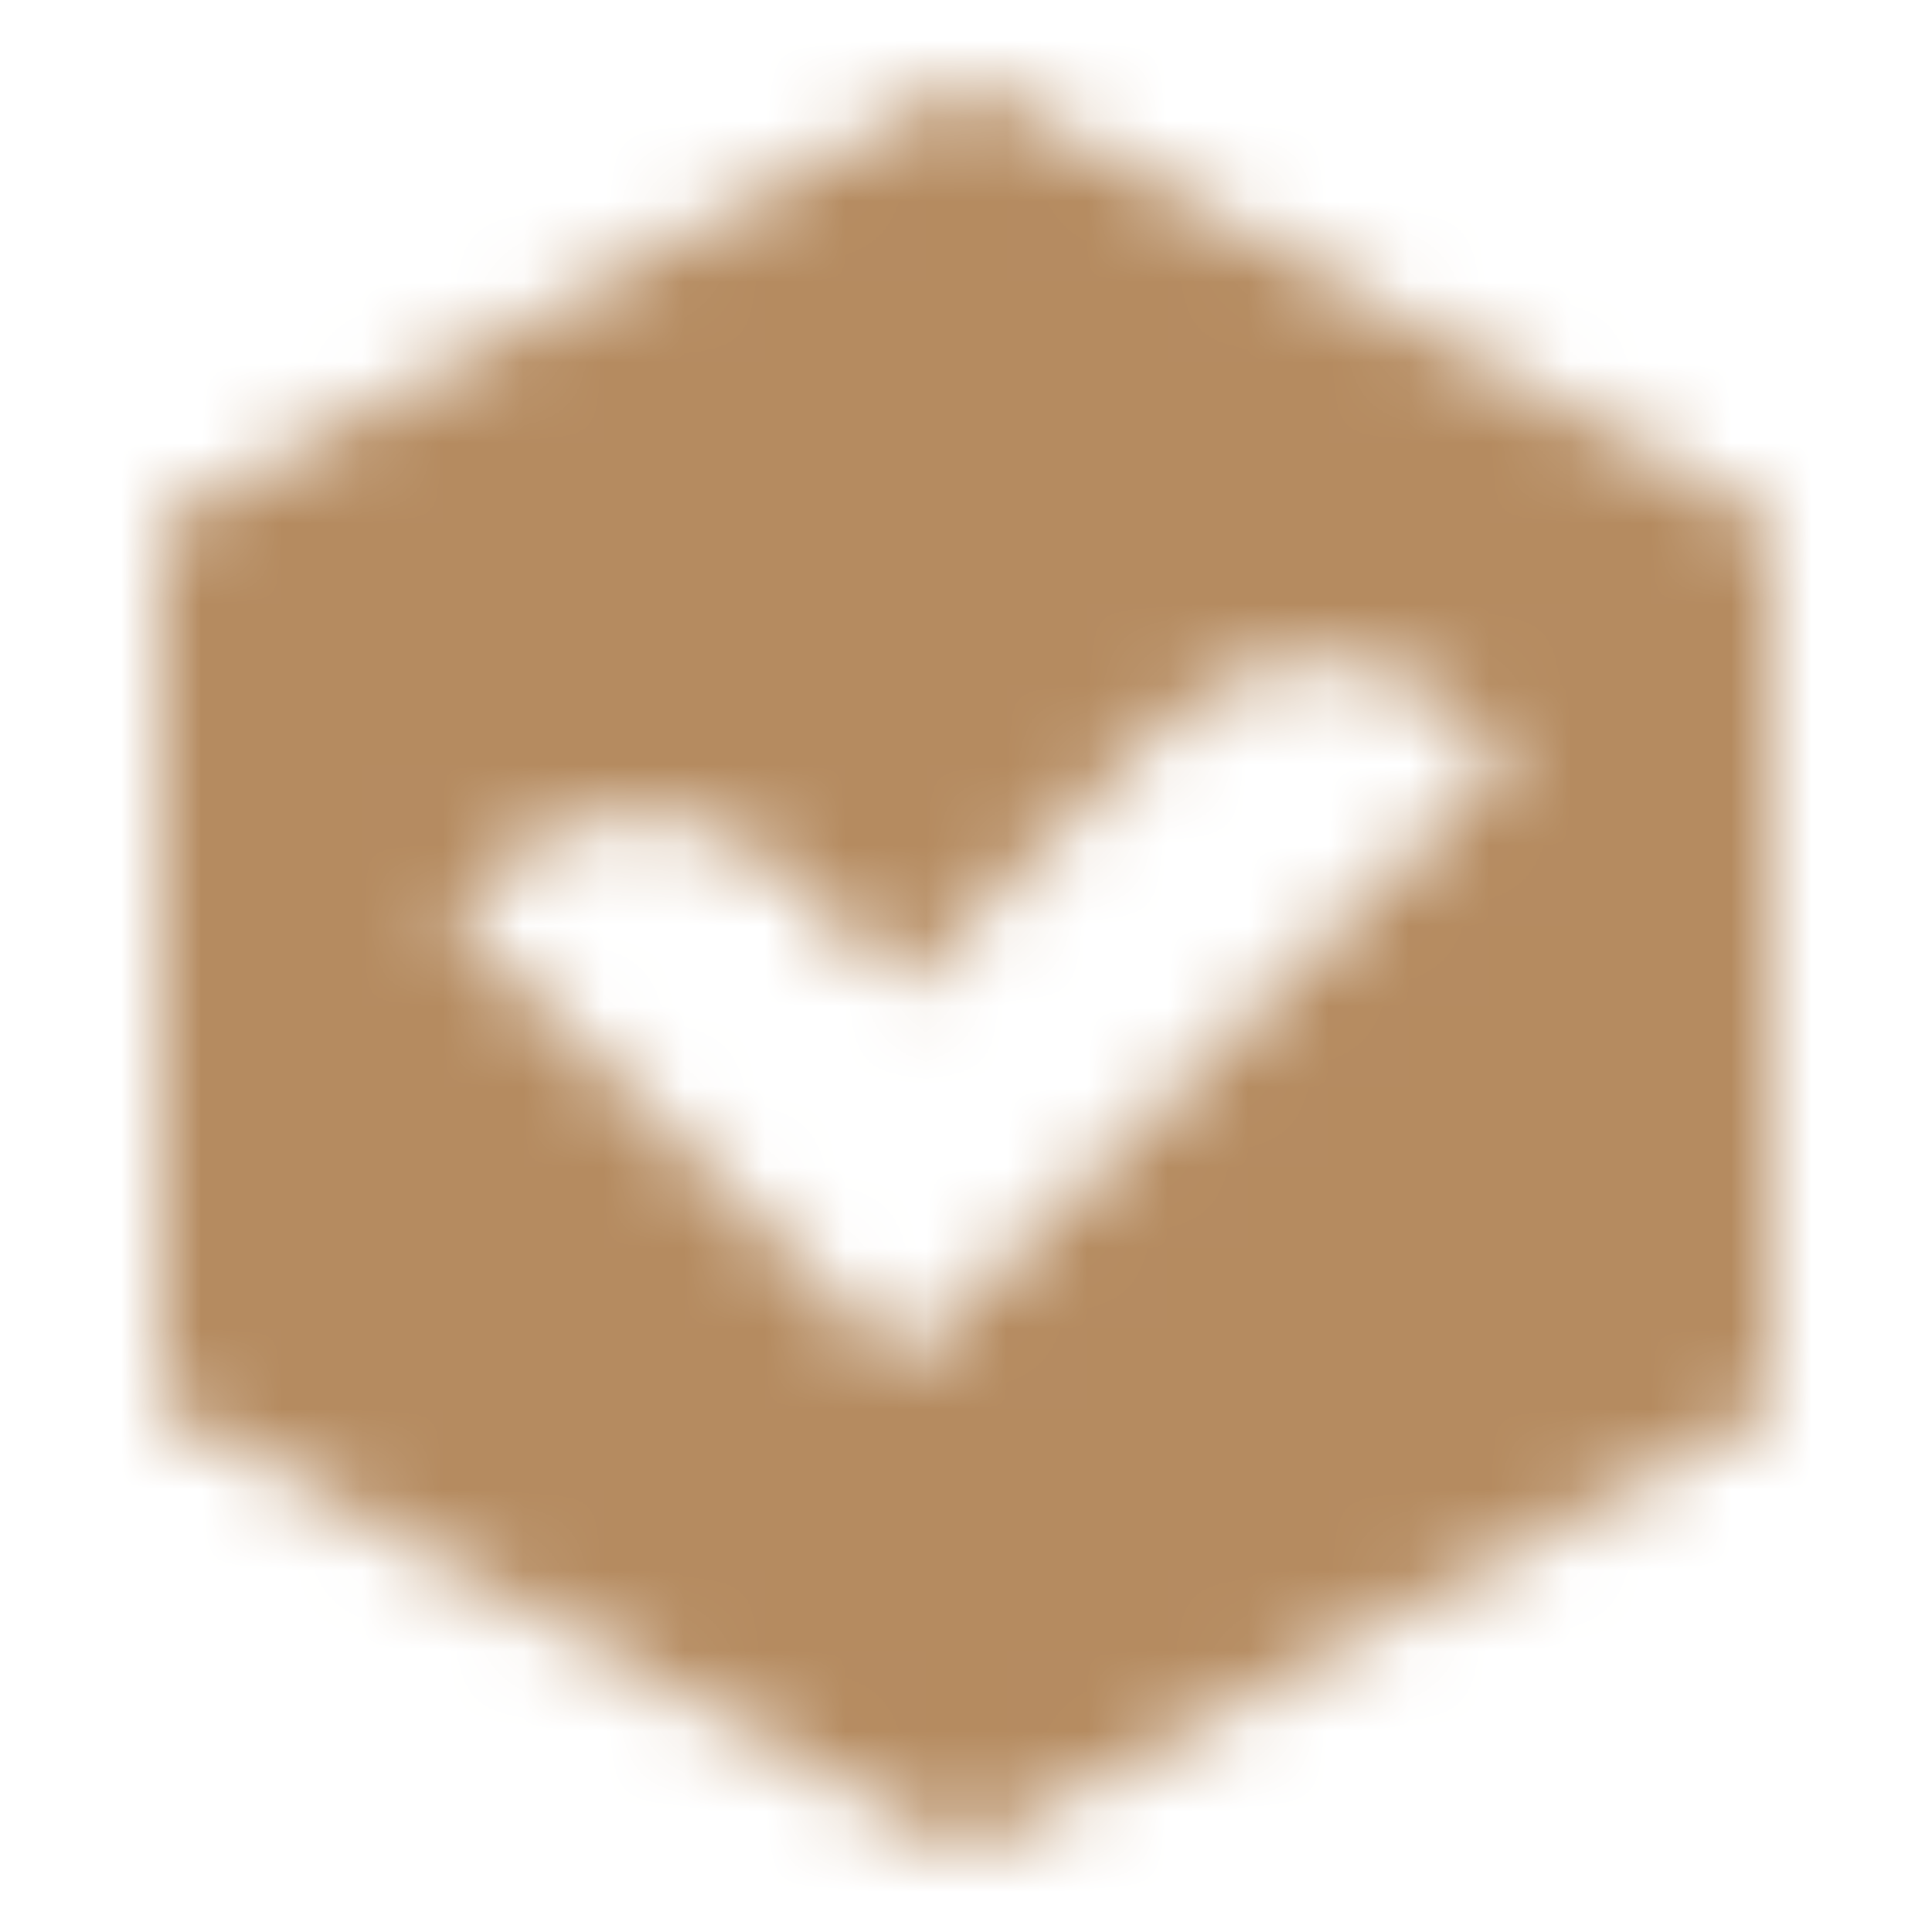 <svg width="24" height="24" viewBox="0 0 24 24" fill="none" xmlns="http://www.w3.org/2000/svg">
<mask id="mask0_2002_3580" style="mask-type:alpha" maskUnits="userSpaceOnUse" x="0" y="0" width="24" height="24">
<path fill-rule="evenodd" clip-rule="evenodd" d="M12 1L22 6.5V17.5L12 23L2 17.5V6.5L12 1ZM11.193 16.956L18.731 9.419L18.205 8.918C17.165 7.928 15.526 7.948 14.511 8.963L11.193 12.281L9.791 10.879C8.758 9.846 7.083 9.846 6.05 10.879L5.583 11.346L11.193 16.956Z" fill="black"/>
</mask>
<g mask="url(#mask0_2002_3580)">
<path d="M0 0H24V24H0V0Z" fill="#B58B60"/>
</g>
</svg>

